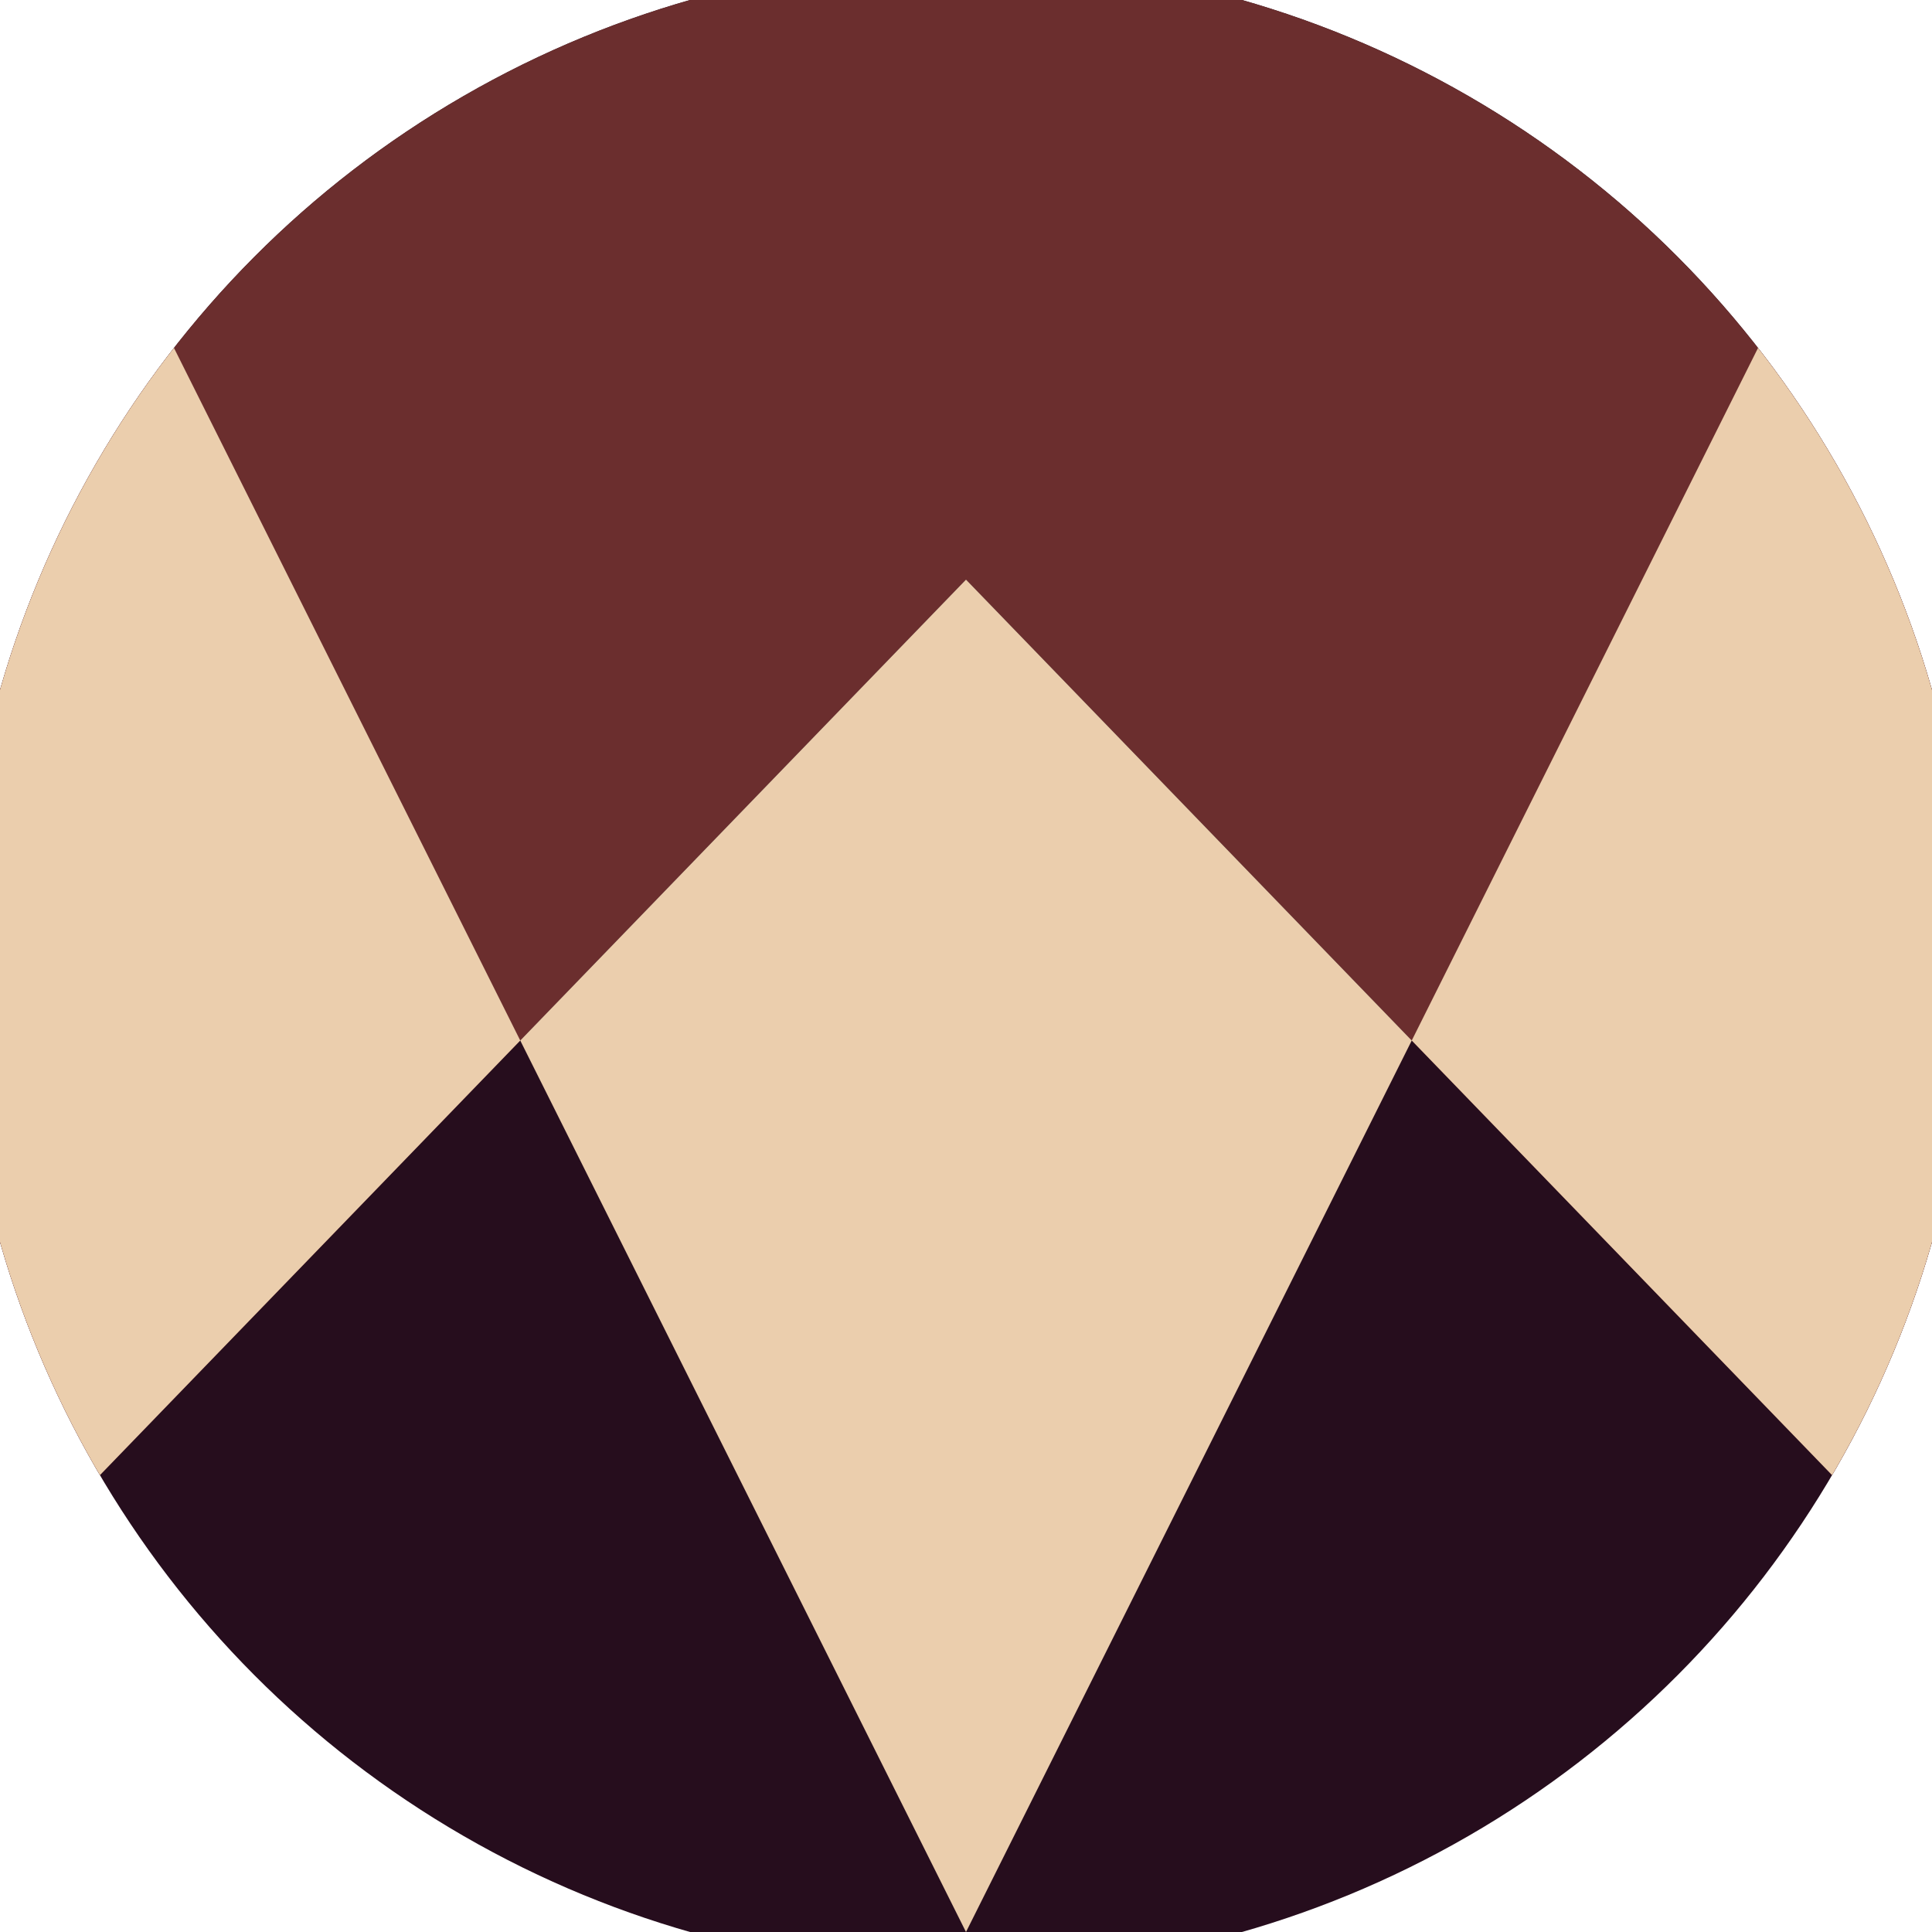 <svg xmlns="http://www.w3.org/2000/svg" width="128" height="128" viewBox="0 0 100 100" shape-rendering="geometricPrecision">
                            <defs>
                                <clipPath id="clip">
                                    <circle cx="50" cy="50" r="52" />
                                    <!--<rect x="0" y="0" width="100" height="100"/>-->
                                </clipPath>
                            </defs>
                            <g transform="rotate(180 50 50)">
                            <rect x="0" y="0" width="100" height="100" fill="#260d1d" clip-path="url(#clip)"/><path d="M 0 18.3 L 50 70 L 100 18.3 V 100 H 0 Z" fill="#6b2e2e" clip-path="url(#clip)"/><path d="M 50 0 L 100 100 H 100 V 18.3 L 50 70 L 0 18.3 V 100 H 0 Z" fill="#ebcead" clip-path="url(#clip)"/></g></svg>